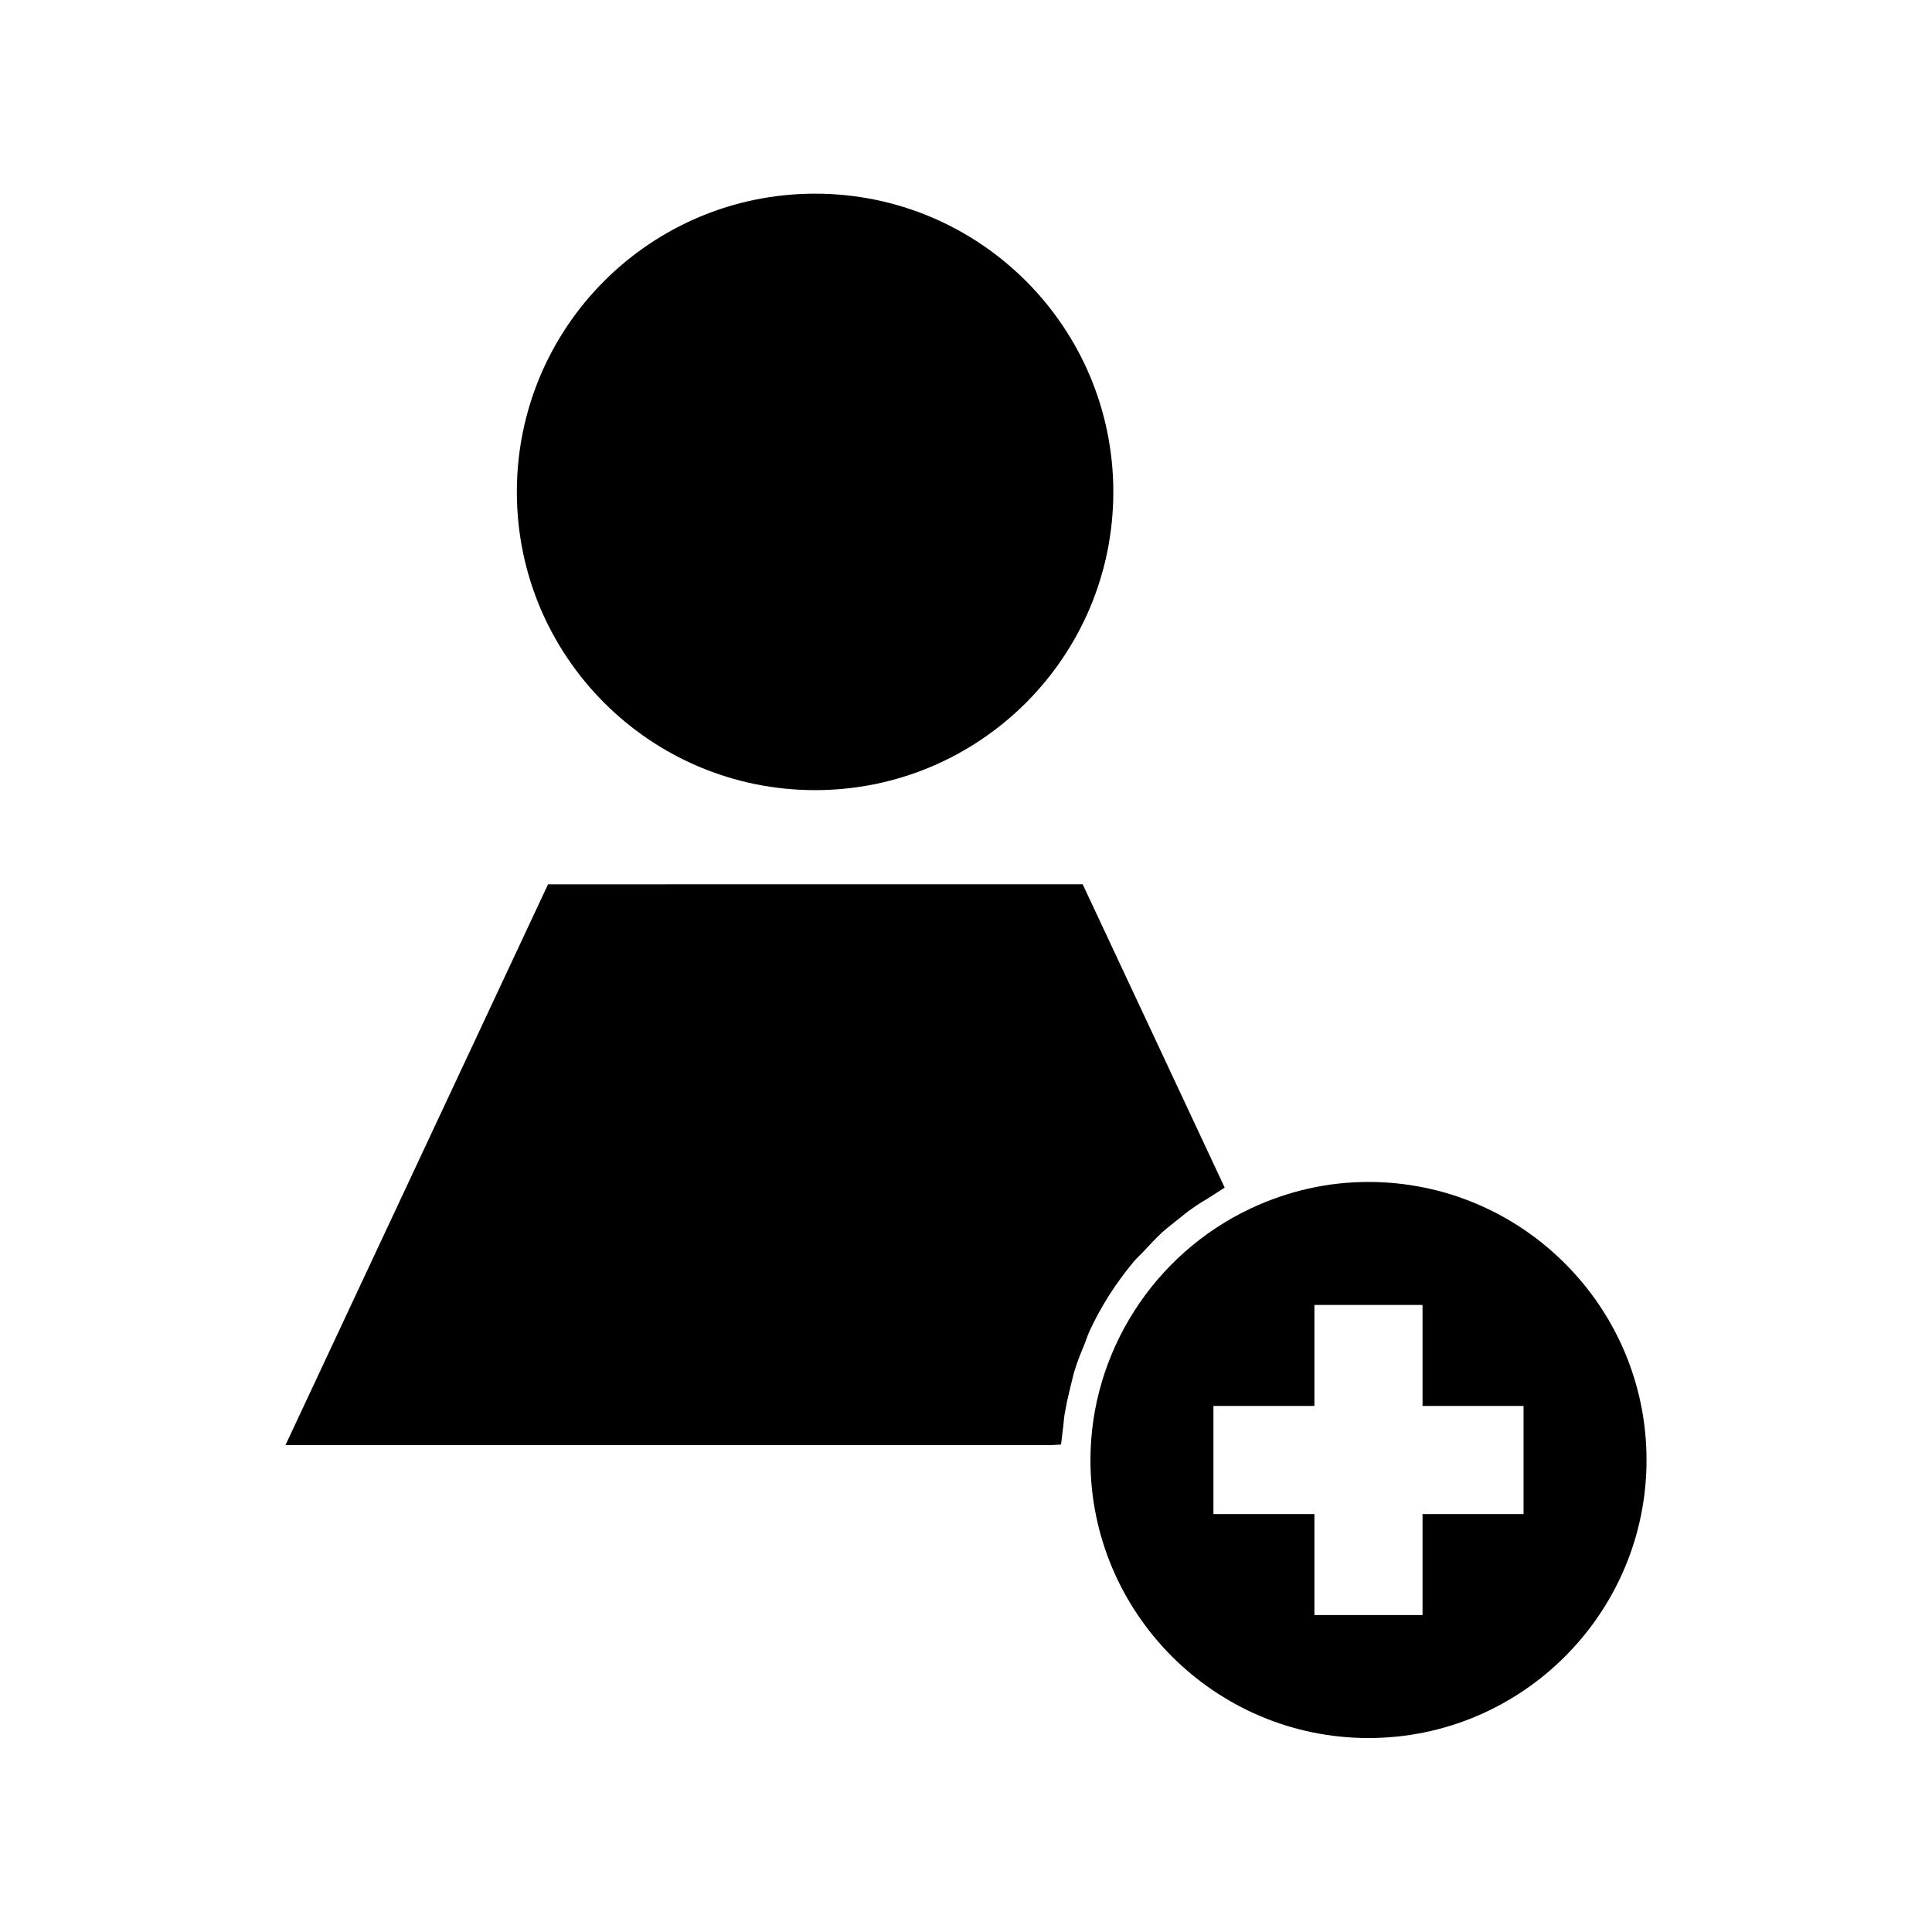 <?xml version="1.0" encoding="UTF-8"?>
<!-- Uploaded to: SVG Repo, www.svgrepo.com, Generator: SVG Repo Mixer Tools -->
<svg fill="#000000" width="800px" height="800px" version="1.1" viewBox="144 144 512 512" xmlns="http://www.w3.org/2000/svg">
 <g>
  <path d="m506.66 457.23c-10.785 0-21.254 2.363-31.172 7.008-25.82 12.121-42.508 38.336-42.508 66.676 0 40.621 33.062 73.684 73.684 73.684 40.621 0 73.684-33.062 73.684-73.684-0.004-40.621-33.066-73.684-73.688-73.684zm41.094 88.012h-26.766v26.766h-28.652v-26.766h-26.766v-28.652h26.766v-26.766h28.652v26.766h26.766z"/>
  <path d="m439.04 274.36c0 43.652-35.383 79.035-79.035 79.035-43.648 0-79.035-35.383-79.035-79.035 0-43.648 35.387-79.035 79.035-79.035 43.652 0 79.035 35.387 79.035 79.035"/>
  <path d="m445.81 476.91 1.023-1.023c1.652-1.812 3.387-3.621 5.195-5.352 0.707-0.629 1.496-1.258 2.281-1.891l1.102-0.867c1.73-1.418 3.465-2.832 5.352-4.094 1.023-0.707 2.047-1.34 3.148-1.969l4.644-2.992-37.629-80.375-141.69 0.008-69.586 148.62h202.86l2.676-0.156 0.629-5.195c0.078-1.258 0.234-2.519 0.473-3.699 0.395-2.203 0.867-4.328 1.418-6.535l0.395-1.574c0.234-0.867 0.395-1.812 0.707-2.676 0.707-2.363 1.652-4.644 2.598-6.926l0.473-1.258c0.234-0.707 0.473-1.34 0.789-2.047 3.07-6.691 7.086-12.91 11.73-18.5 0.465-0.555 0.938-1.027 1.41-1.5z"/>
 </g>
</svg>